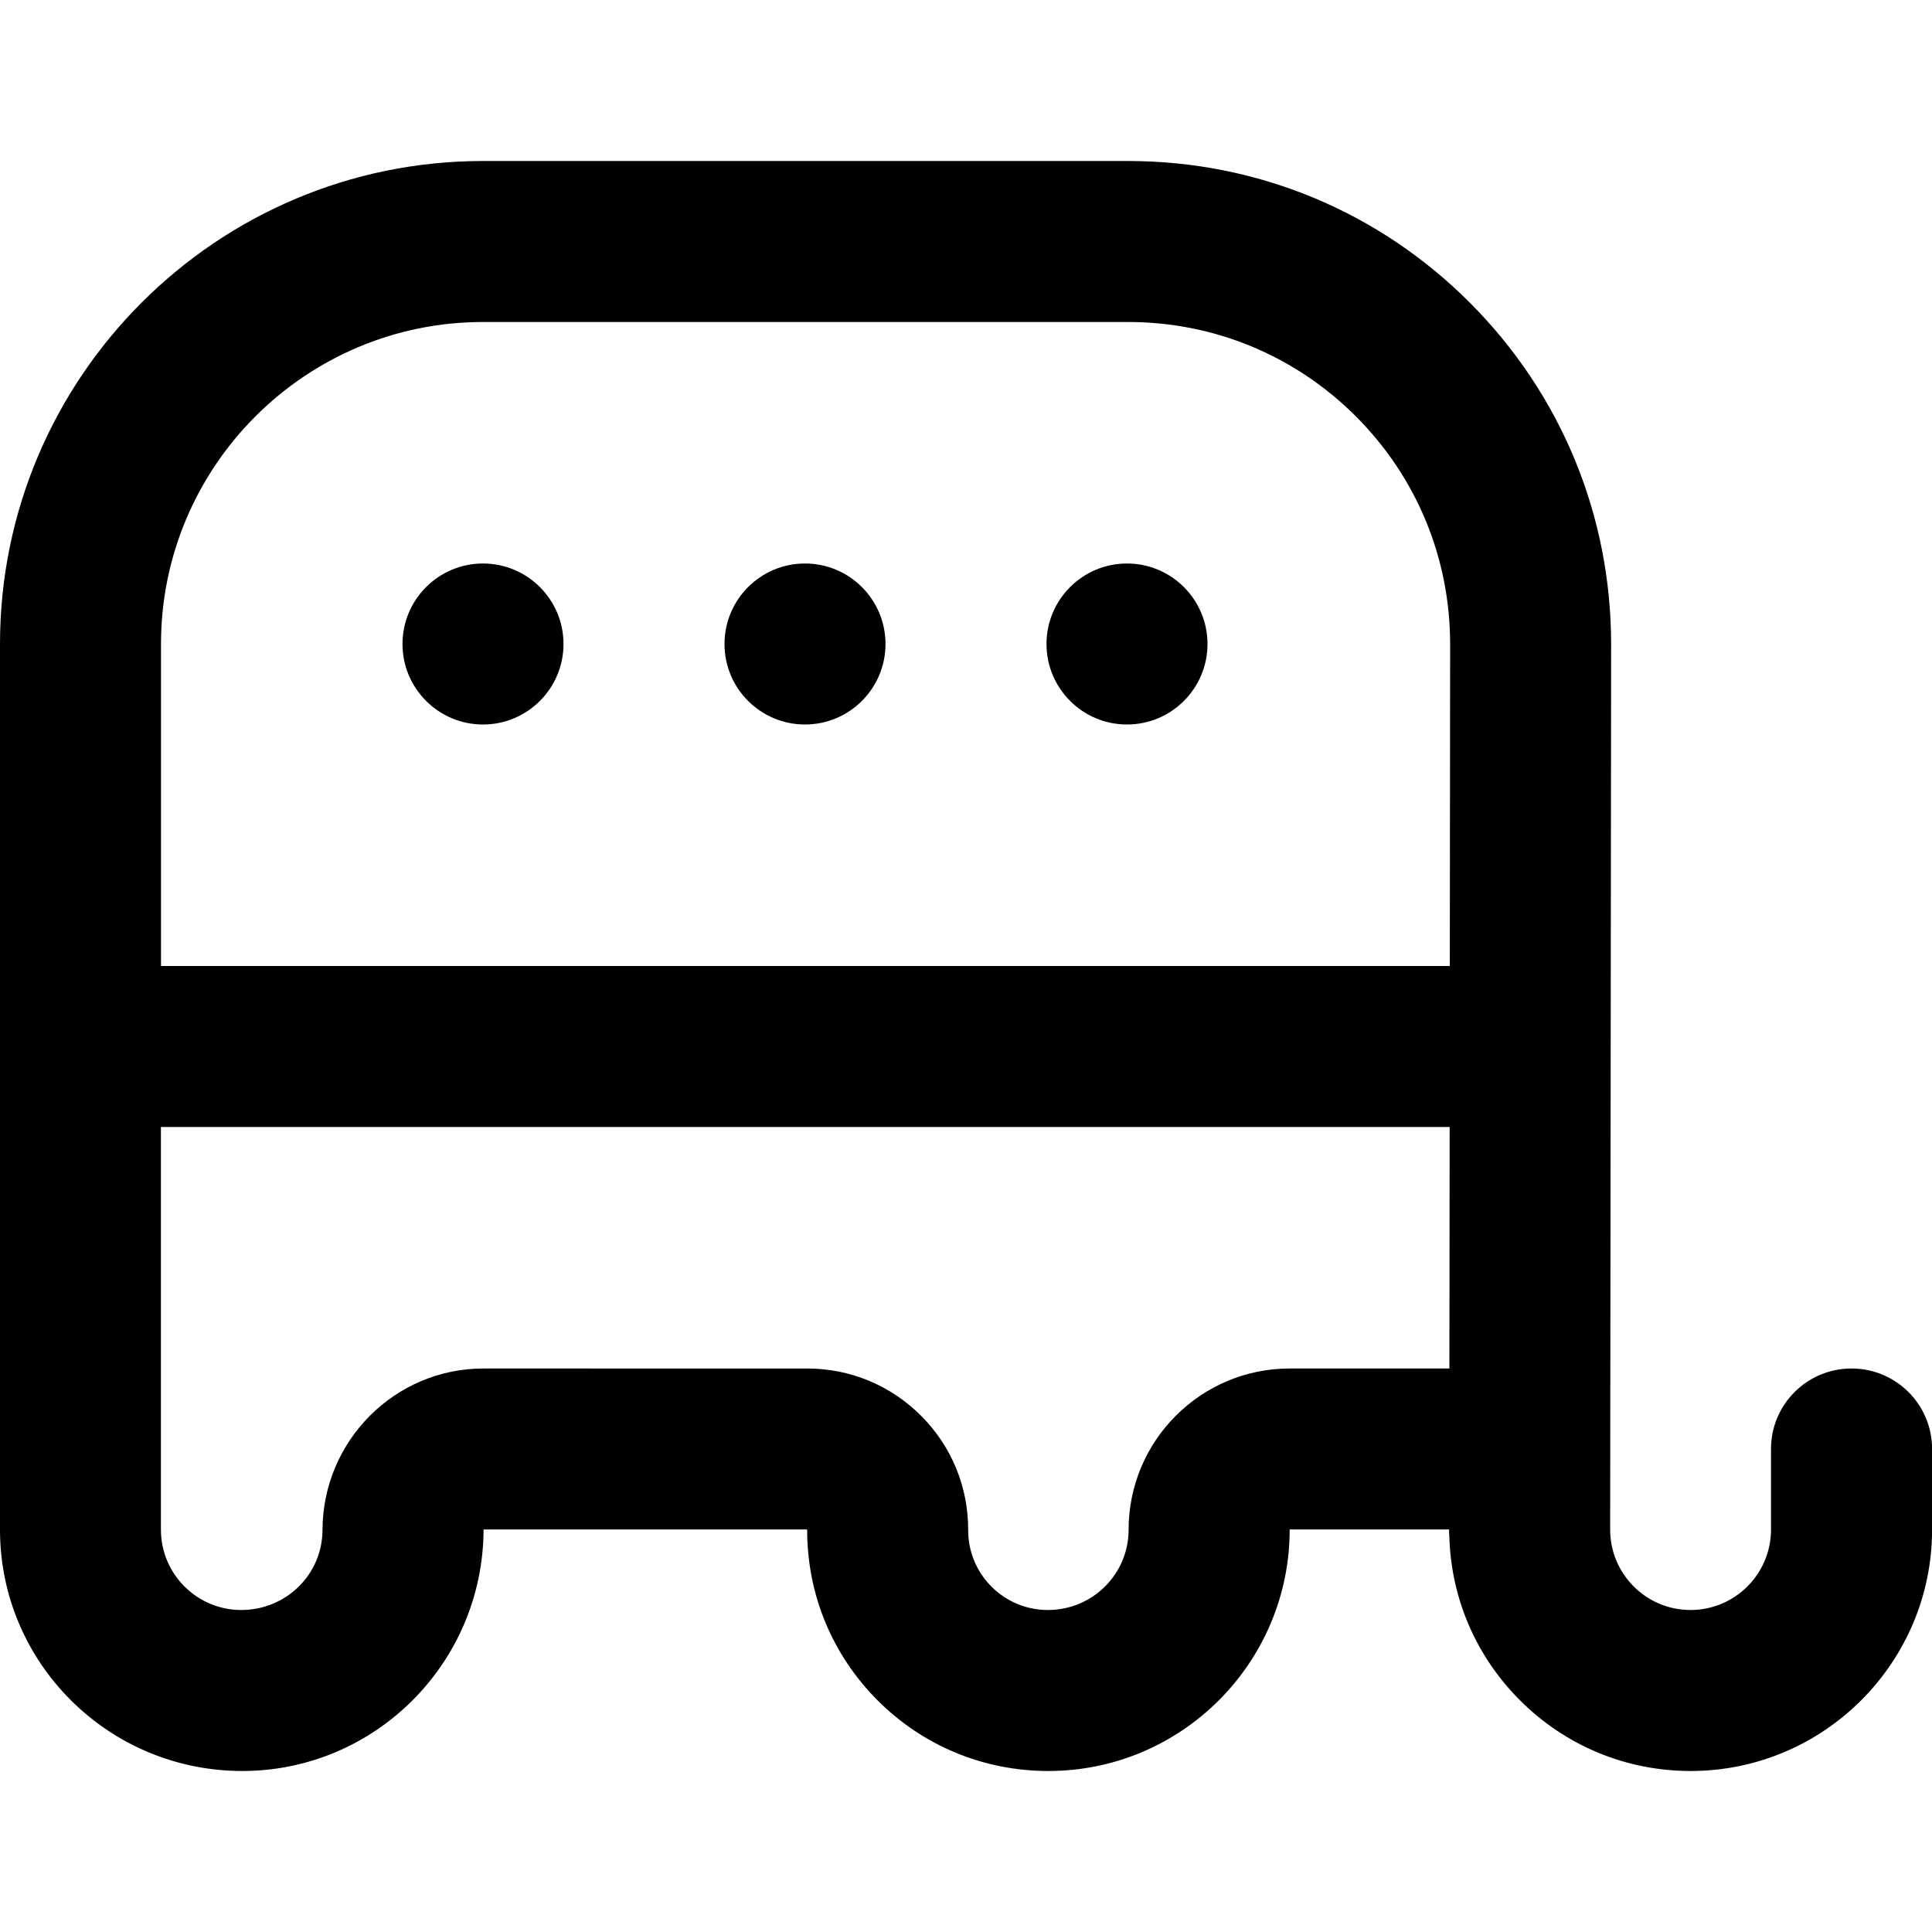 <?xml version="1.0" encoding="UTF-8"?>
<svg xmlns="http://www.w3.org/2000/svg" id="Layer_1" data-name="Layer 1" viewBox="0 0 24 24" width="512" height="512"><path d="M23,17c-.552,0-1,.447-1,1v1.001c0,.551-.448,.999-.999,.999-.267,0-.518-.104-.707-.293-.188-.189-.292-.439-.292-.707l.012-10.993c.001-1.604-.622-3.112-1.755-4.247-1.133-1.135-2.641-1.76-4.245-1.76H6C2.691,2,0,4.691,0,8v11.003c0,1.652,1.344,2.997,3.01,2.997,1.647,0,2.992-1.34,2.997-3h4.02c-.002,.801,.308,1.554,.873,2.121,.565,.566,1.317,.879,2.124,.879,1.653,0,2.997-1.345,2.997-3h1.98c0,.028,0,.057,.003,.085,.021,.769,.33,1.488,.876,2.035,.566,.567,1.32,.88,2.122,.88,1.654,0,2.999-1.346,2.999-2.999v-1.001c0-.553-.448-1-1-1ZM6,4H14.014c1.069,0,2.074,.417,2.83,1.173,.756,.757,1.171,1.763,1.17,2.832l-.004,3.995H2v-4c0-2.206,1.794-4,4-4Zm10.02,13c-1.103,0-2,.897-2,2.003,0,.55-.447,.997-1.003,.997-.265,0-.514-.104-.701-.291-.187-.188-.29-.438-.289-.703,.001-.536-.206-1.039-.584-1.418s-.881-.588-1.416-.588H6.006c-1.099,0-1.996,.895-2,2.007-.001,.548-.449,.993-1.01,.993-.549,0-.997-.447-.997-.997v-5.003H18.008l-.003,3h-1.985Zm-7.02-9c0-.552,.448-1,1-1s1,.448,1,1-.448,1-1,1-1-.448-1-1Zm-4,0c0-.552,.448-1,1-1s1,.448,1,1-.448,1-1,1-1-.448-1-1Zm8,0c0-.552,.448-1,1-1s1,.448,1,1-.448,1-1,1-1-.448-1-1Z"/></svg>
